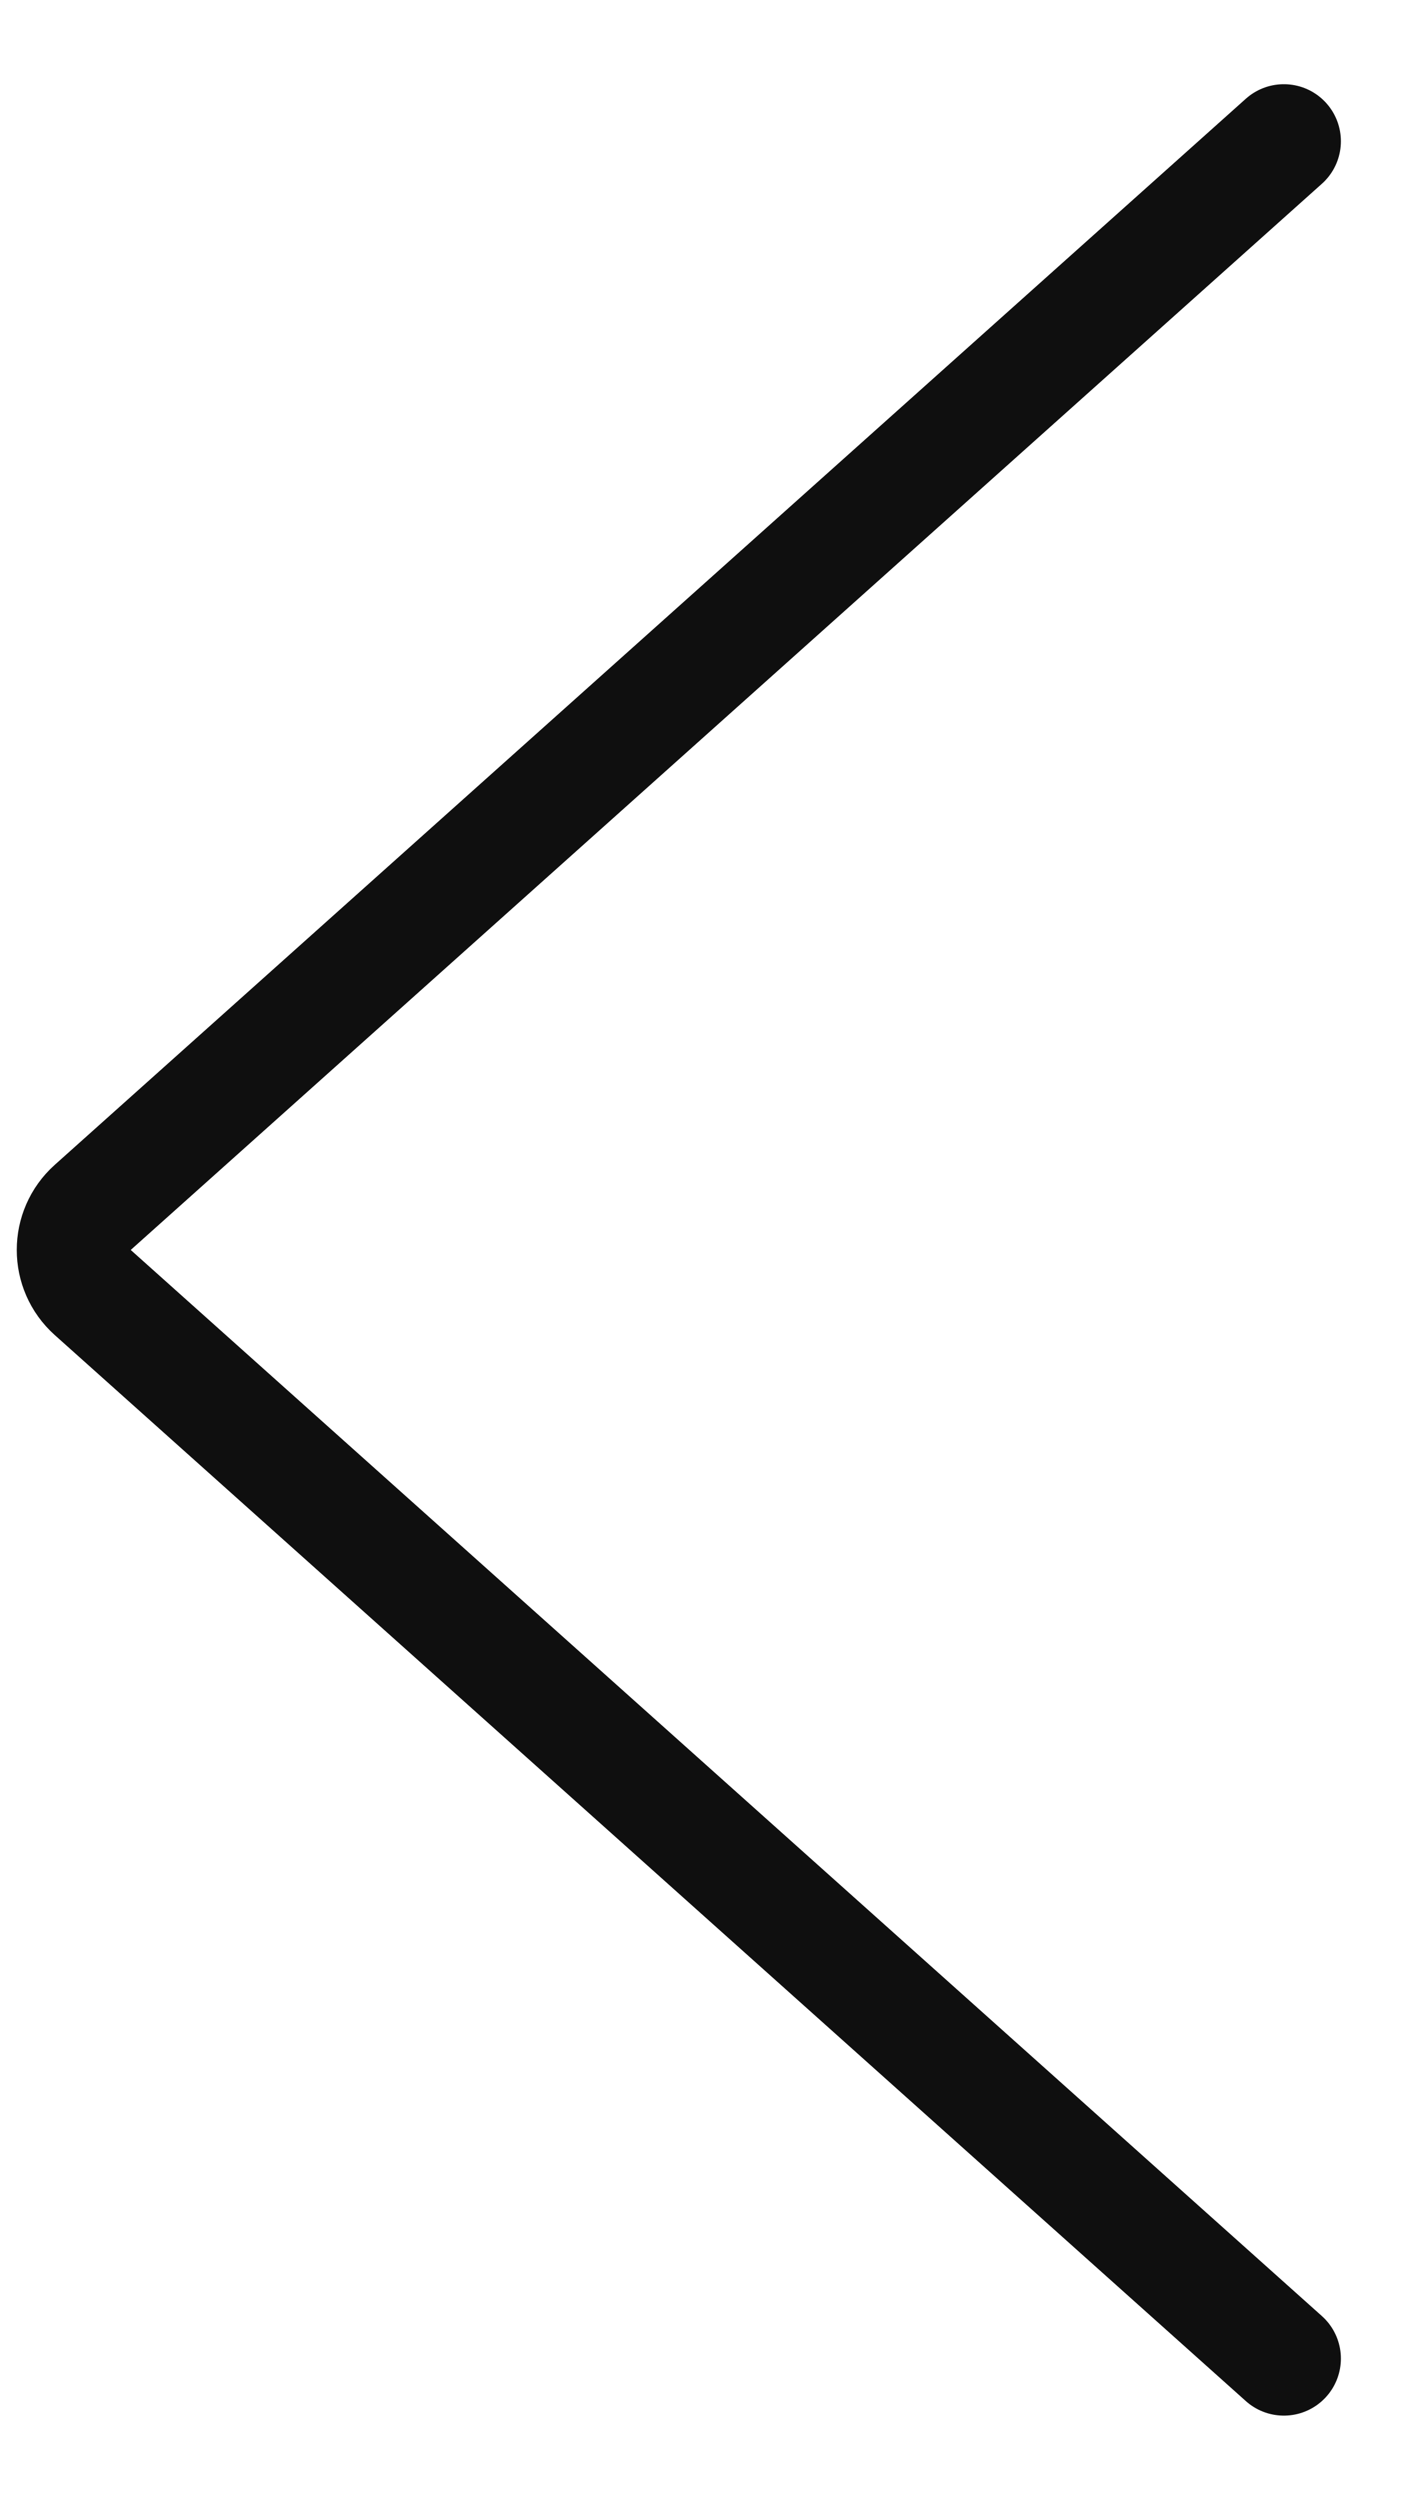 <svg width="16" height="28" viewBox="0 0 16 28" fill="none" xmlns="http://www.w3.org/2000/svg">
<path d="M14.385 26.416L1.039 14.476C0.756 14.222 0.756 13.777 1.039 13.523L14.385 1.582" stroke="#0F0F0F" stroke-width="1.278" stroke-linecap="round"/>
</svg>
